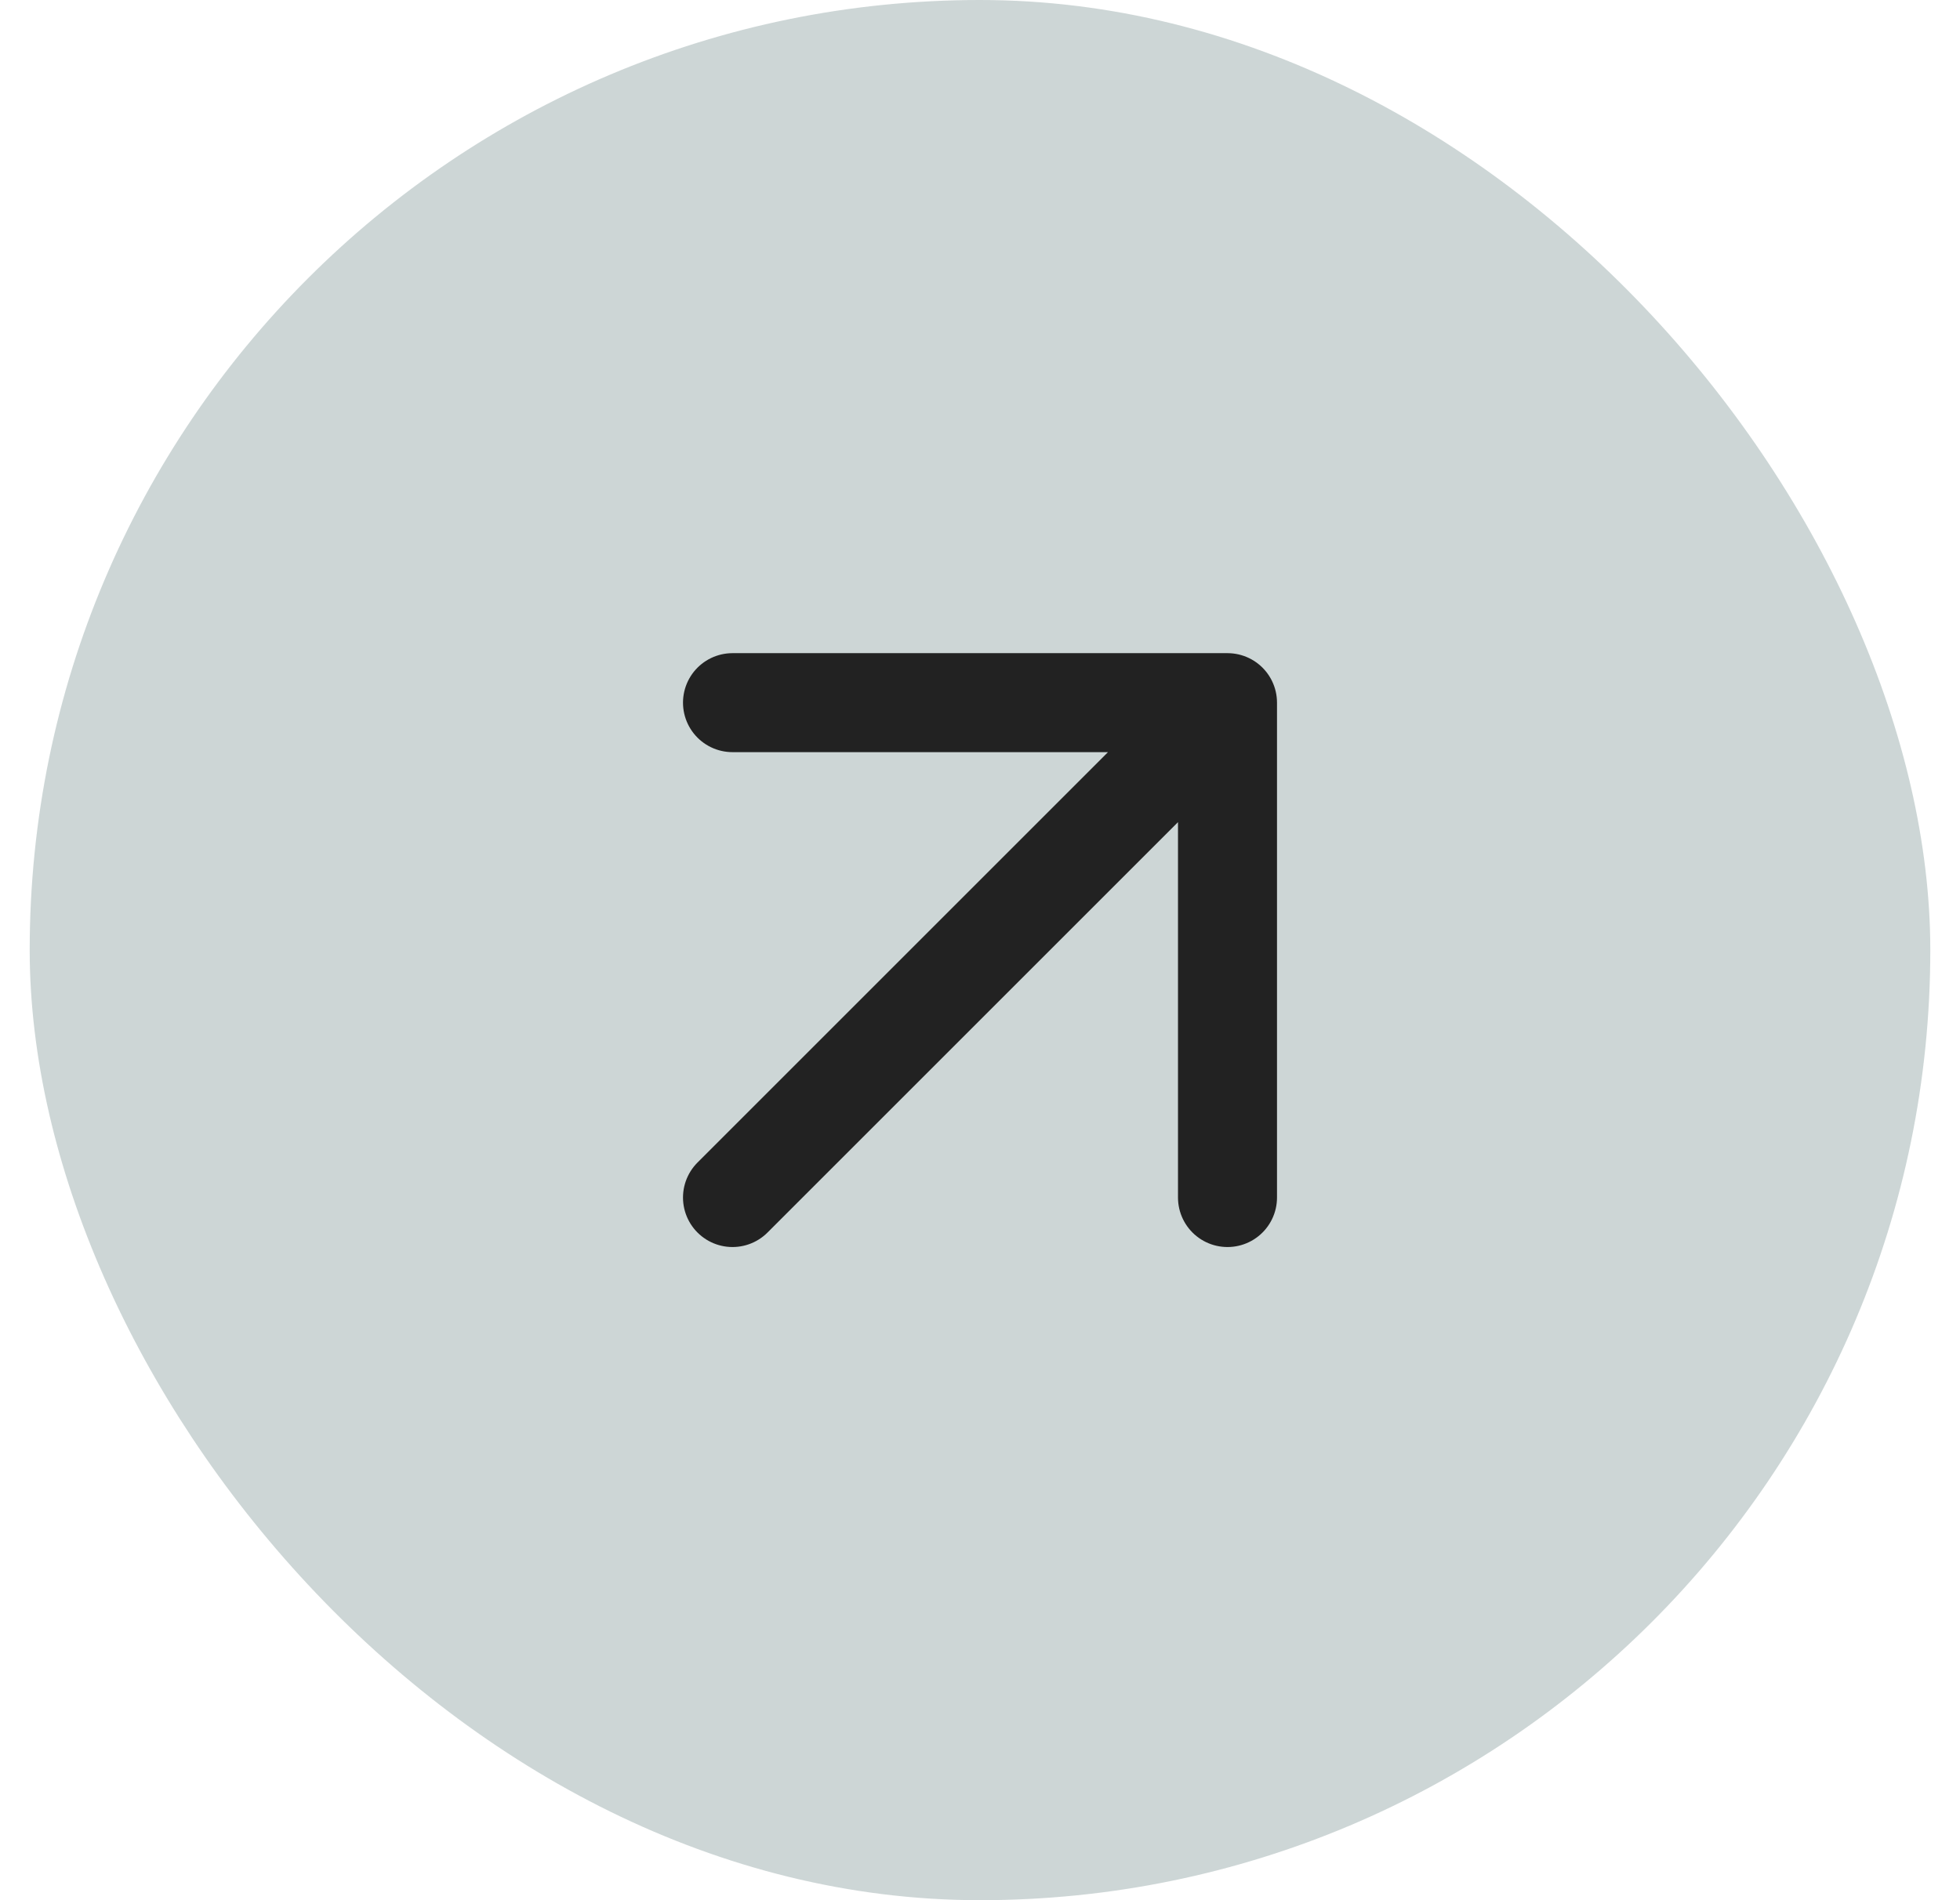 <svg width="33" height="32" viewBox="0 0 33 32" fill="none" xmlns="http://www.w3.org/2000/svg">
<rect x="0.5" width="32" height="32" rx="16" fill="#083534" fill-opacity="0.2"/>
<path d="M12.333 20.167L20.667 11.833M20.667 11.833H12.333M20.667 11.833V20.167" stroke="#222222" stroke-width="1.667" stroke-linecap="round" stroke-linejoin="round"/>
</svg>
